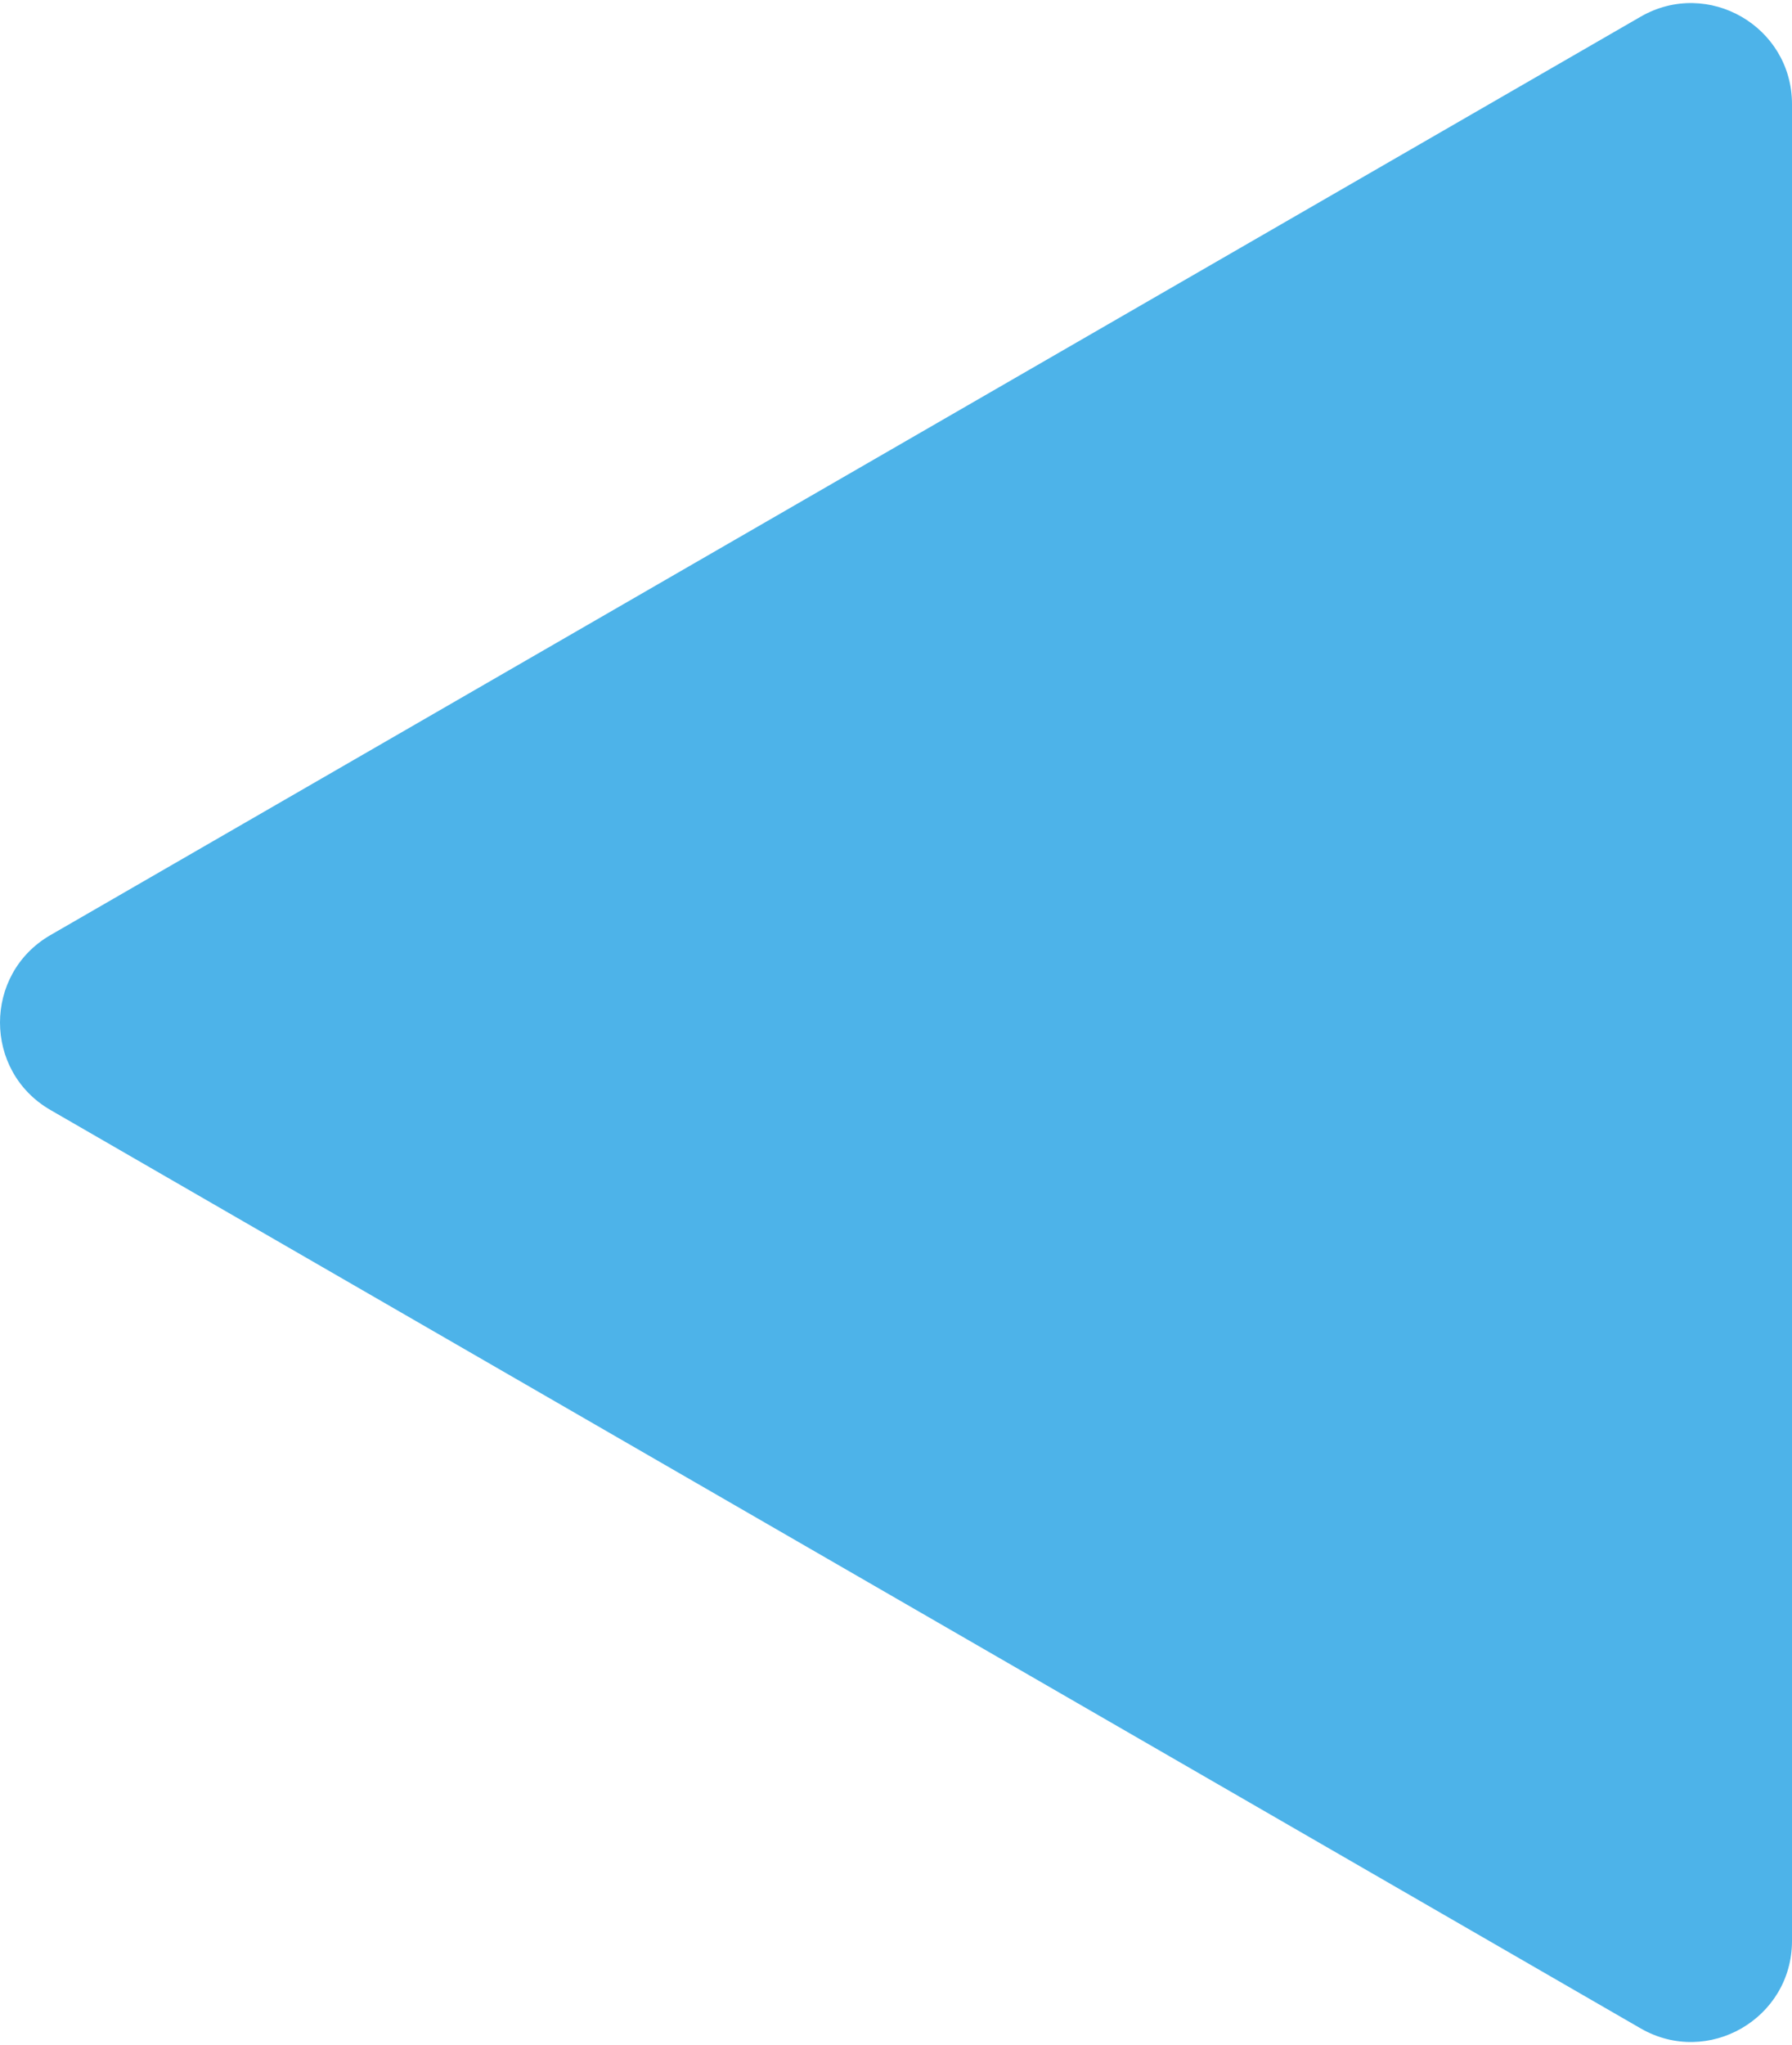<svg xmlns="http://www.w3.org/2000/svg" width="568" height="648" viewBox="0 0 568 648" fill="none"><path d="M16 351.713C-5.333 339.396 -5.333 308.604 16 296.287L520 5.303C541.333 -7.014 568 8.382 568 33.016L568 614.985C568 639.618 541.333 655.014 520 642.697L16 351.713Z" fill="#4DB3E9"></path></svg>